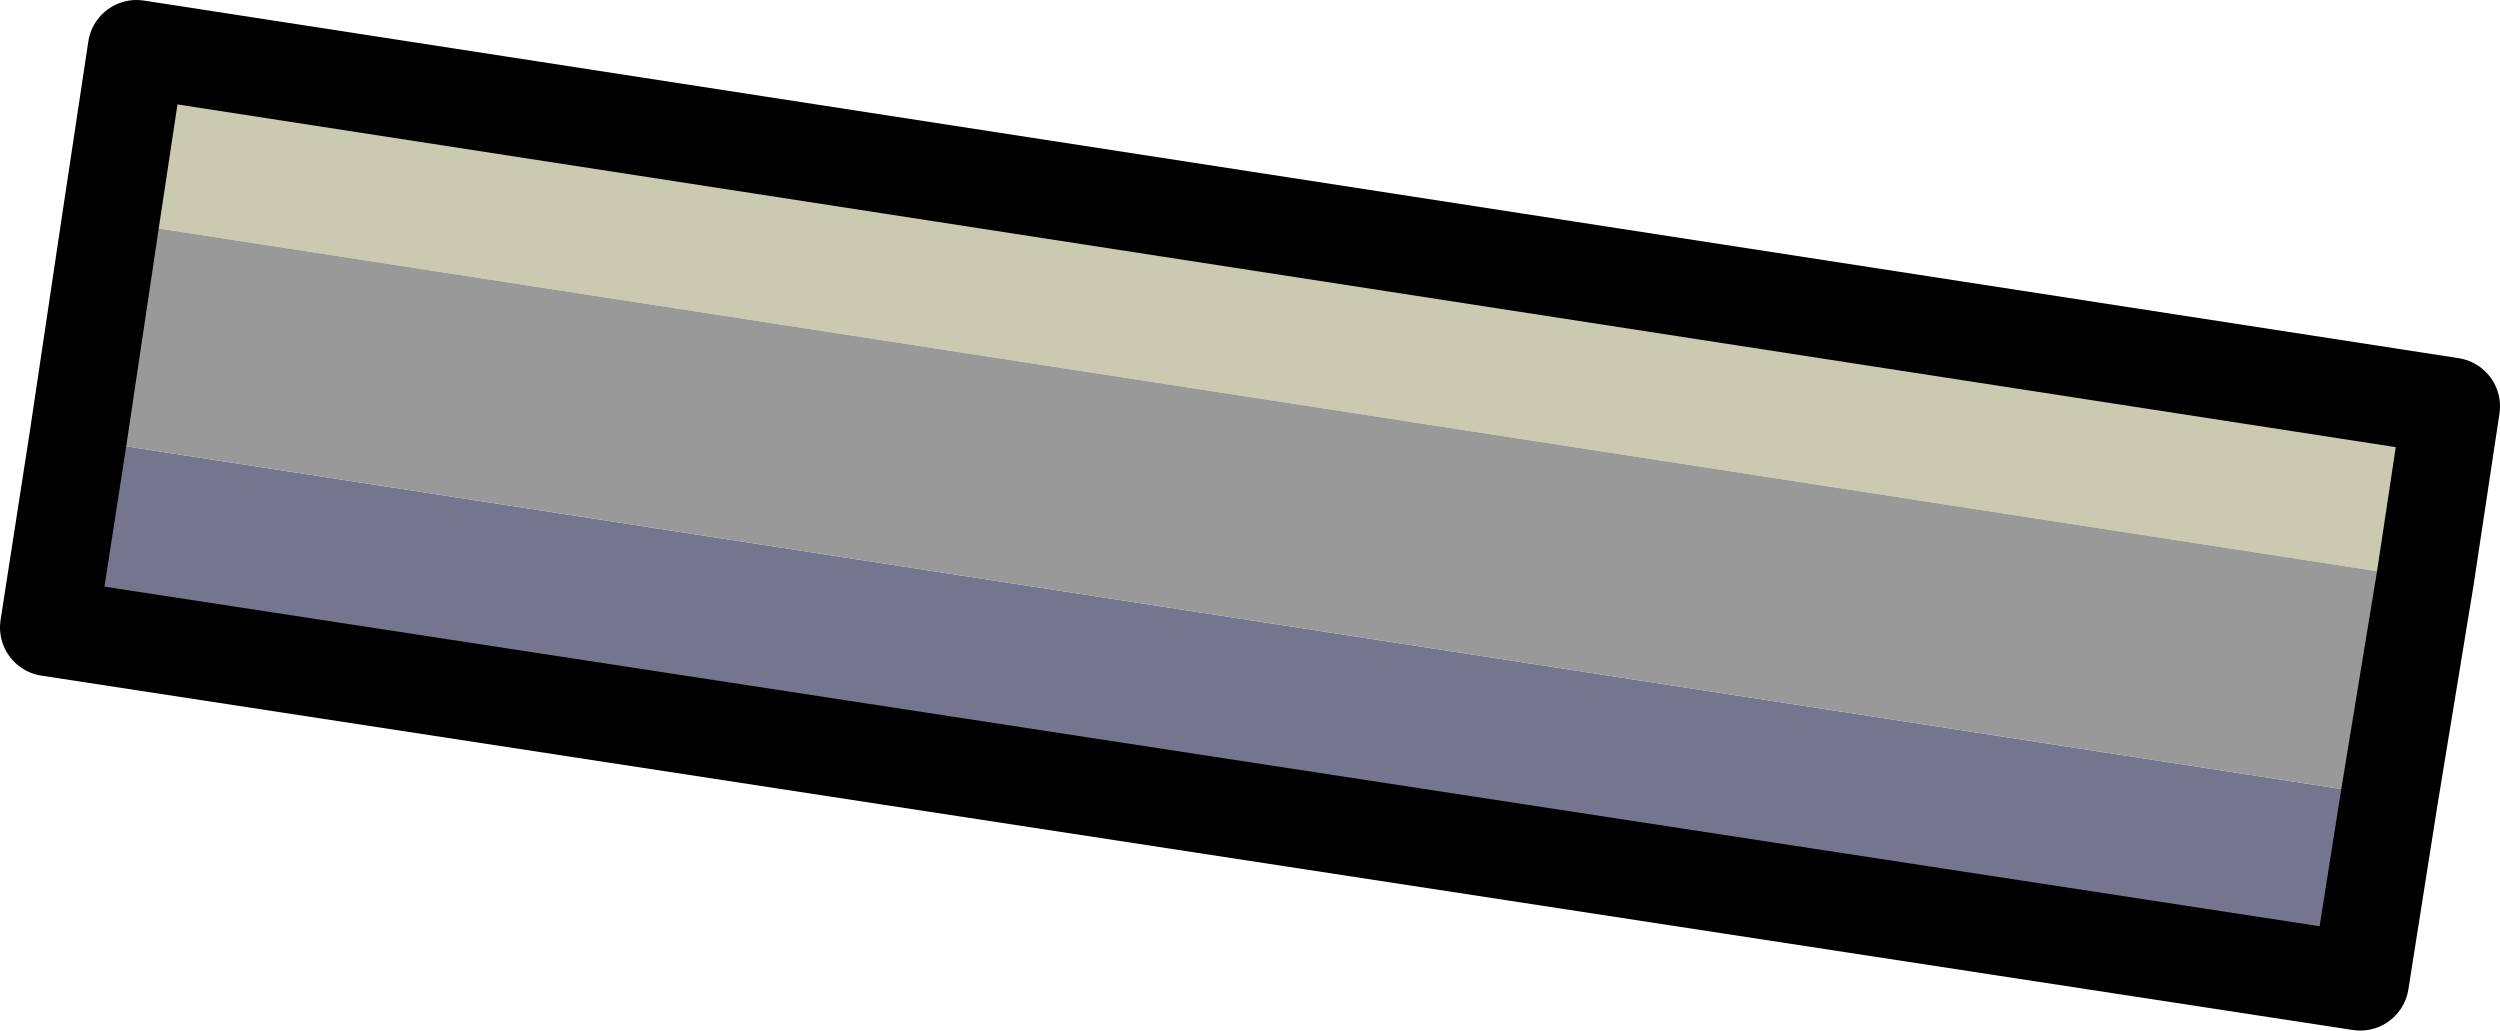 <?xml version="1.0" encoding="UTF-8" standalone="no"?>
<svg xmlns:xlink="http://www.w3.org/1999/xlink" height="15.85px" width="38.45px" xmlns="http://www.w3.org/2000/svg">
  <g transform="matrix(1.0, 0.0, 0.0, 1.0, 19.2, 7.95)">
    <path d="M-17.5 -4.55 L-17.1 -7.2 18.5 -1.7 18.1 0.95 -17.5 -4.55" fill="#cacab0" fill-rule="evenodd" stroke="none"/>
    <path d="M17.55 4.3 L17.1 7.15 -18.45 1.7 -18.0 -1.2 17.55 4.3" fill="#75758f" fill-rule="evenodd" stroke="none"/>
    <path d="M18.1 0.95 L17.55 4.3 -18.0 -1.2 -17.5 -4.55 18.1 0.95" fill="#999999" fill-rule="evenodd" stroke="none"/>
    <path d="M-17.5 -4.55 L-17.1 -7.2 18.5 -1.7 18.1 0.95 17.55 4.3 17.1 7.15 -18.45 1.7 -18.0 -1.2 -17.5 -4.55 Z" fill="none" stroke="#000000" stroke-linecap="round" stroke-linejoin="round" stroke-width="1.5"/>
  </g>
</svg>
